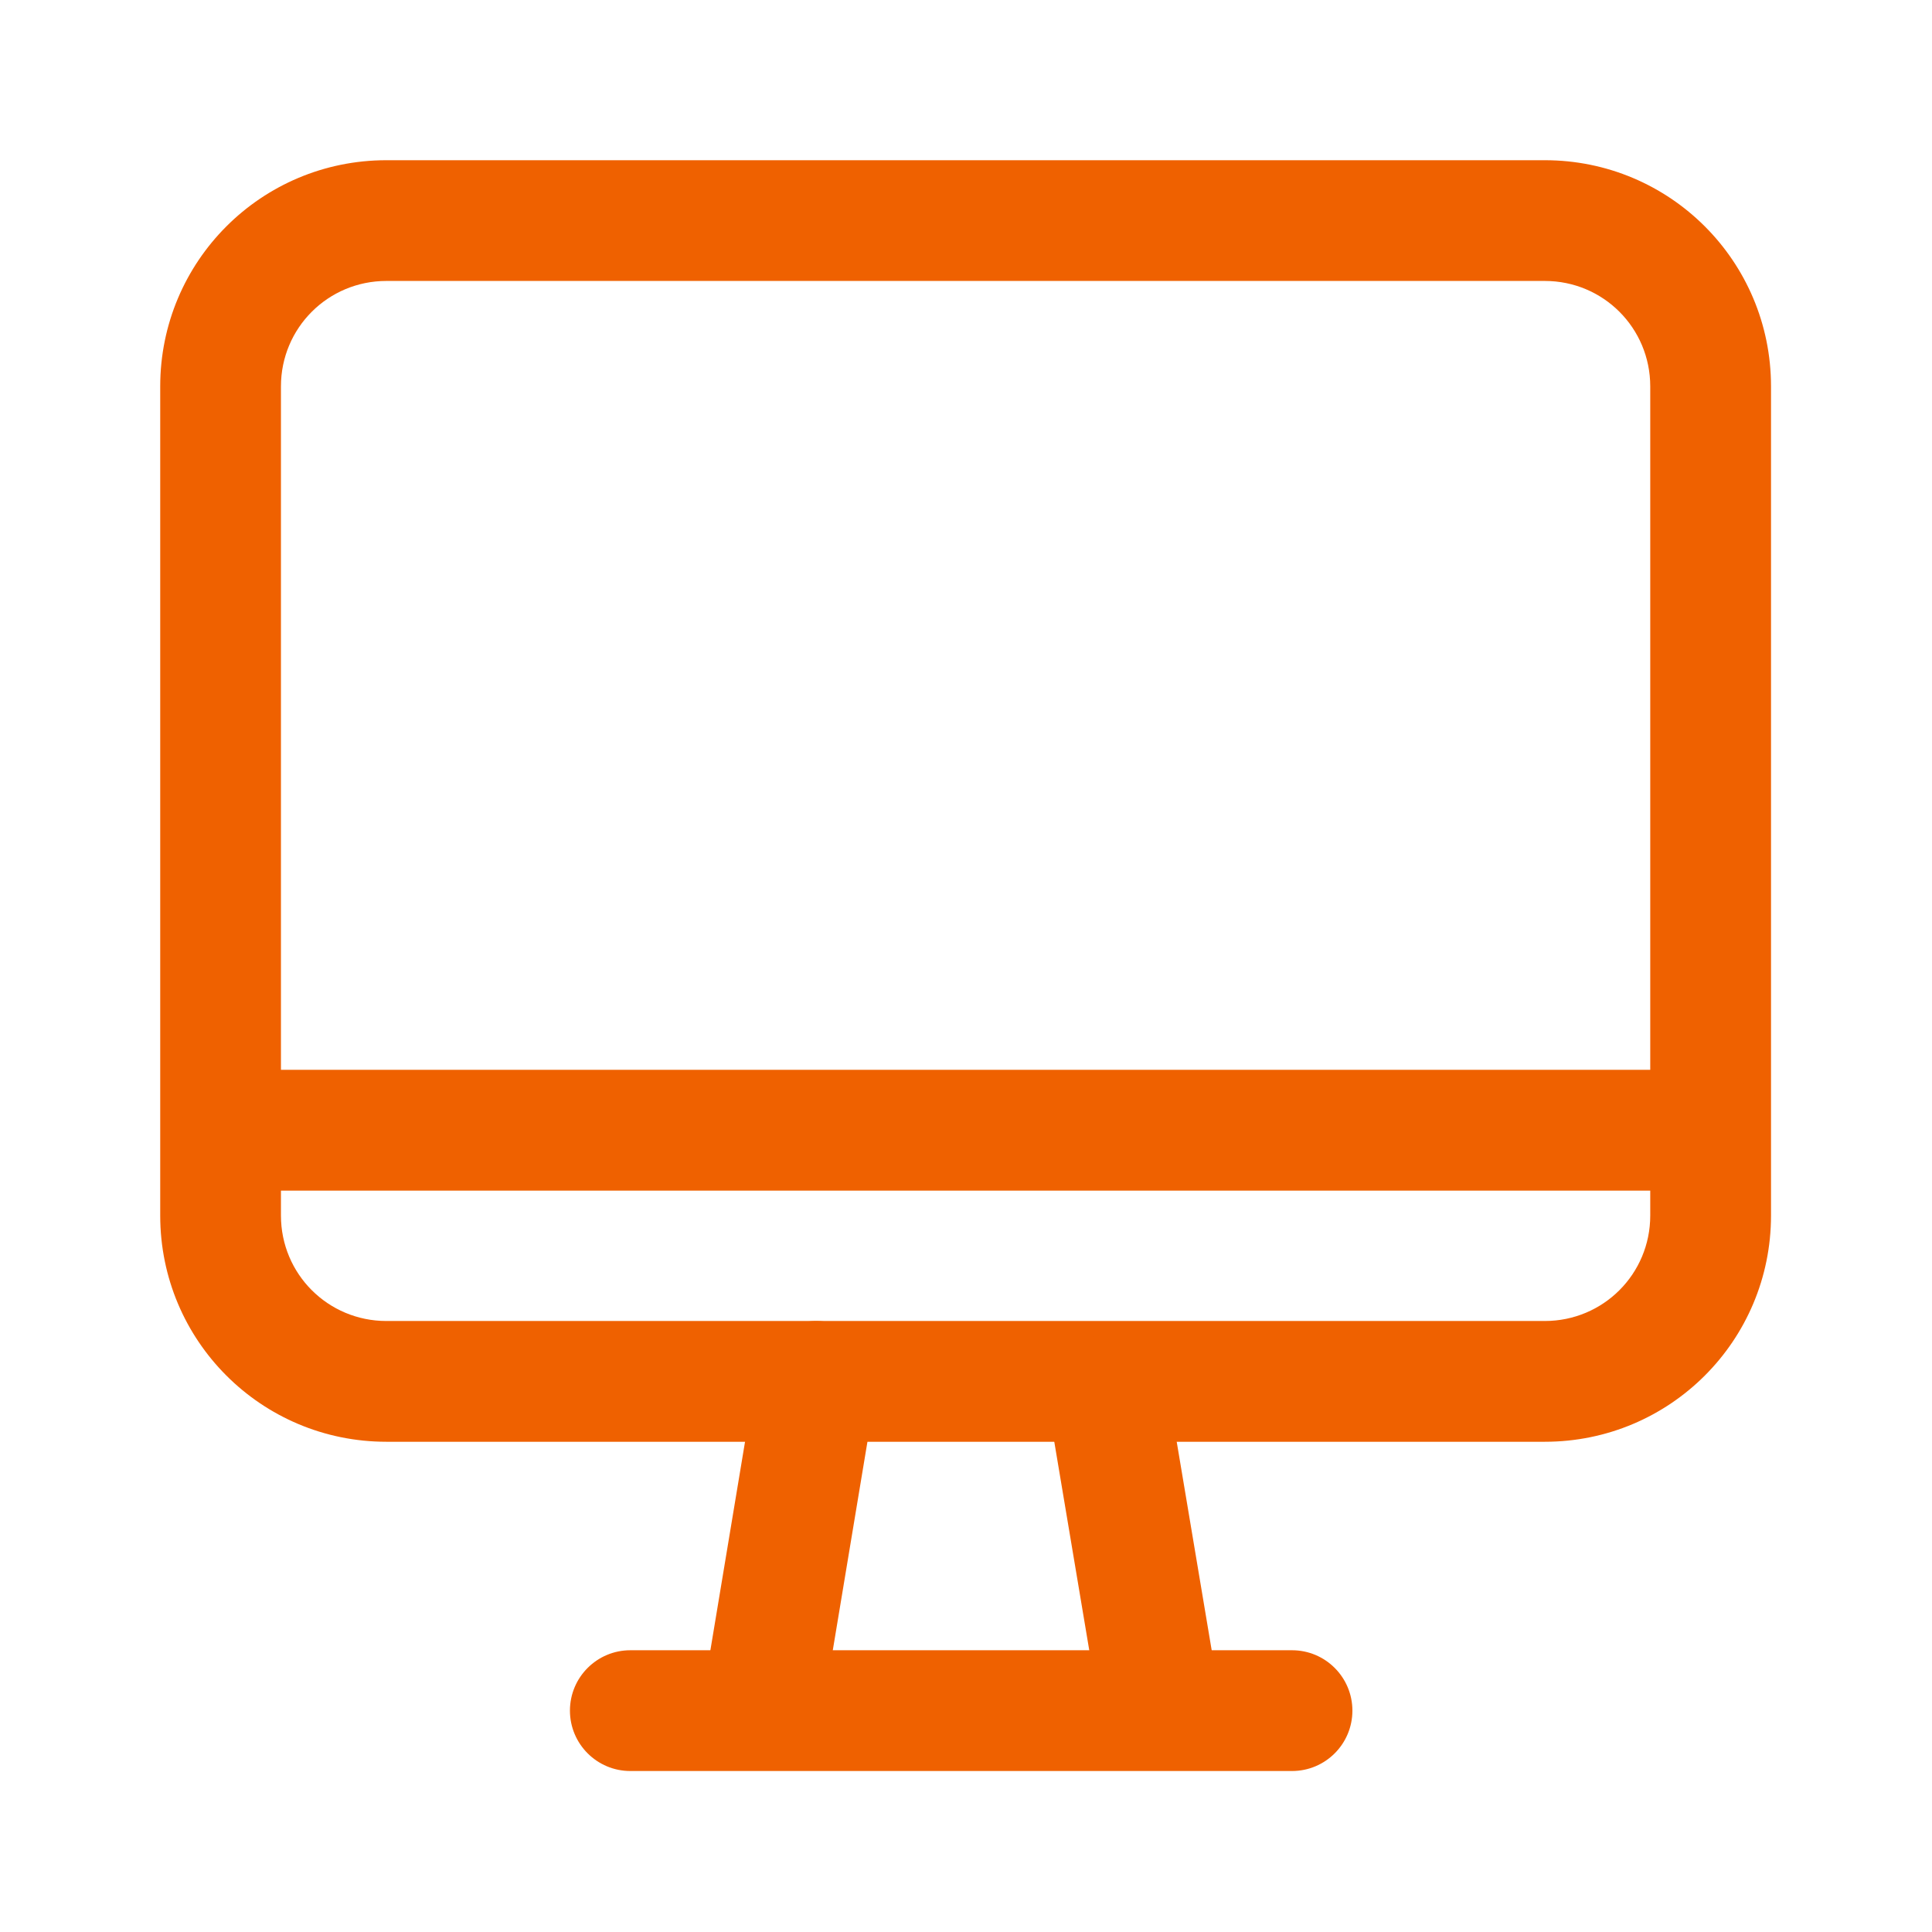 <?xml version="1.0" encoding="UTF-8"?> <svg xmlns="http://www.w3.org/2000/svg" width="55" height="55" viewBox="0 0 55 55" fill="none"><path fill-rule="evenodd" clip-rule="evenodd" d="M11 7.998C9.337 7.998 7.998 9.337 7.998 11V34.604C7.998 36.268 9.337 37.606 11 37.606H43.977C45.641 37.606 46.979 36.268 46.979 34.604V11C46.979 9.337 45.641 7.998 43.977 7.998H11ZM4.561 11C4.561 7.438 7.438 4.561 11 4.561H43.977C47.539 4.561 50.417 7.438 50.417 11V34.604C50.417 38.166 47.539 41.044 43.977 41.044H11C7.438 41.044 4.561 38.166 4.561 34.604V11Z" fill="#EF6100"></path><path fill-rule="evenodd" clip-rule="evenodd" d="M23.519 37.63C24.456 37.785 25.089 38.67 24.933 39.607L23.581 47.742C23.425 48.679 22.54 49.312 21.604 49.156C20.667 49 20.034 48.115 20.19 47.179L21.542 39.043C21.698 38.107 22.583 37.474 23.519 37.63Z" fill="#EF6100"></path><path fill-rule="evenodd" clip-rule="evenodd" d="M31.249 38.02C32.185 37.863 33.072 38.494 33.228 39.431L34.512 47.085C34.669 48.021 34.037 48.907 33.101 49.064C32.165 49.221 31.279 48.589 31.122 47.653L29.838 39.999C29.681 39.063 30.313 38.177 31.249 38.02Z" fill="#EF6100"></path><path fill-rule="evenodd" clip-rule="evenodd" d="M16.225 48.698C16.225 47.749 16.995 46.979 17.944 46.979H36.781C37.731 46.979 38.5 47.749 38.5 48.698C38.5 49.647 37.731 50.417 36.781 50.417H17.944C16.995 50.417 16.225 49.647 16.225 48.698Z" fill="#EF6100"></path><path fill-rule="evenodd" clip-rule="evenodd" d="M5.156 32.175C5.156 31.226 5.926 30.456 6.875 30.456H48.56C49.51 30.456 50.279 31.226 50.279 32.175C50.279 33.124 49.51 33.894 48.56 33.894H6.875C5.926 33.894 5.156 33.124 5.156 32.175Z" fill="#EF6100"></path></svg> 